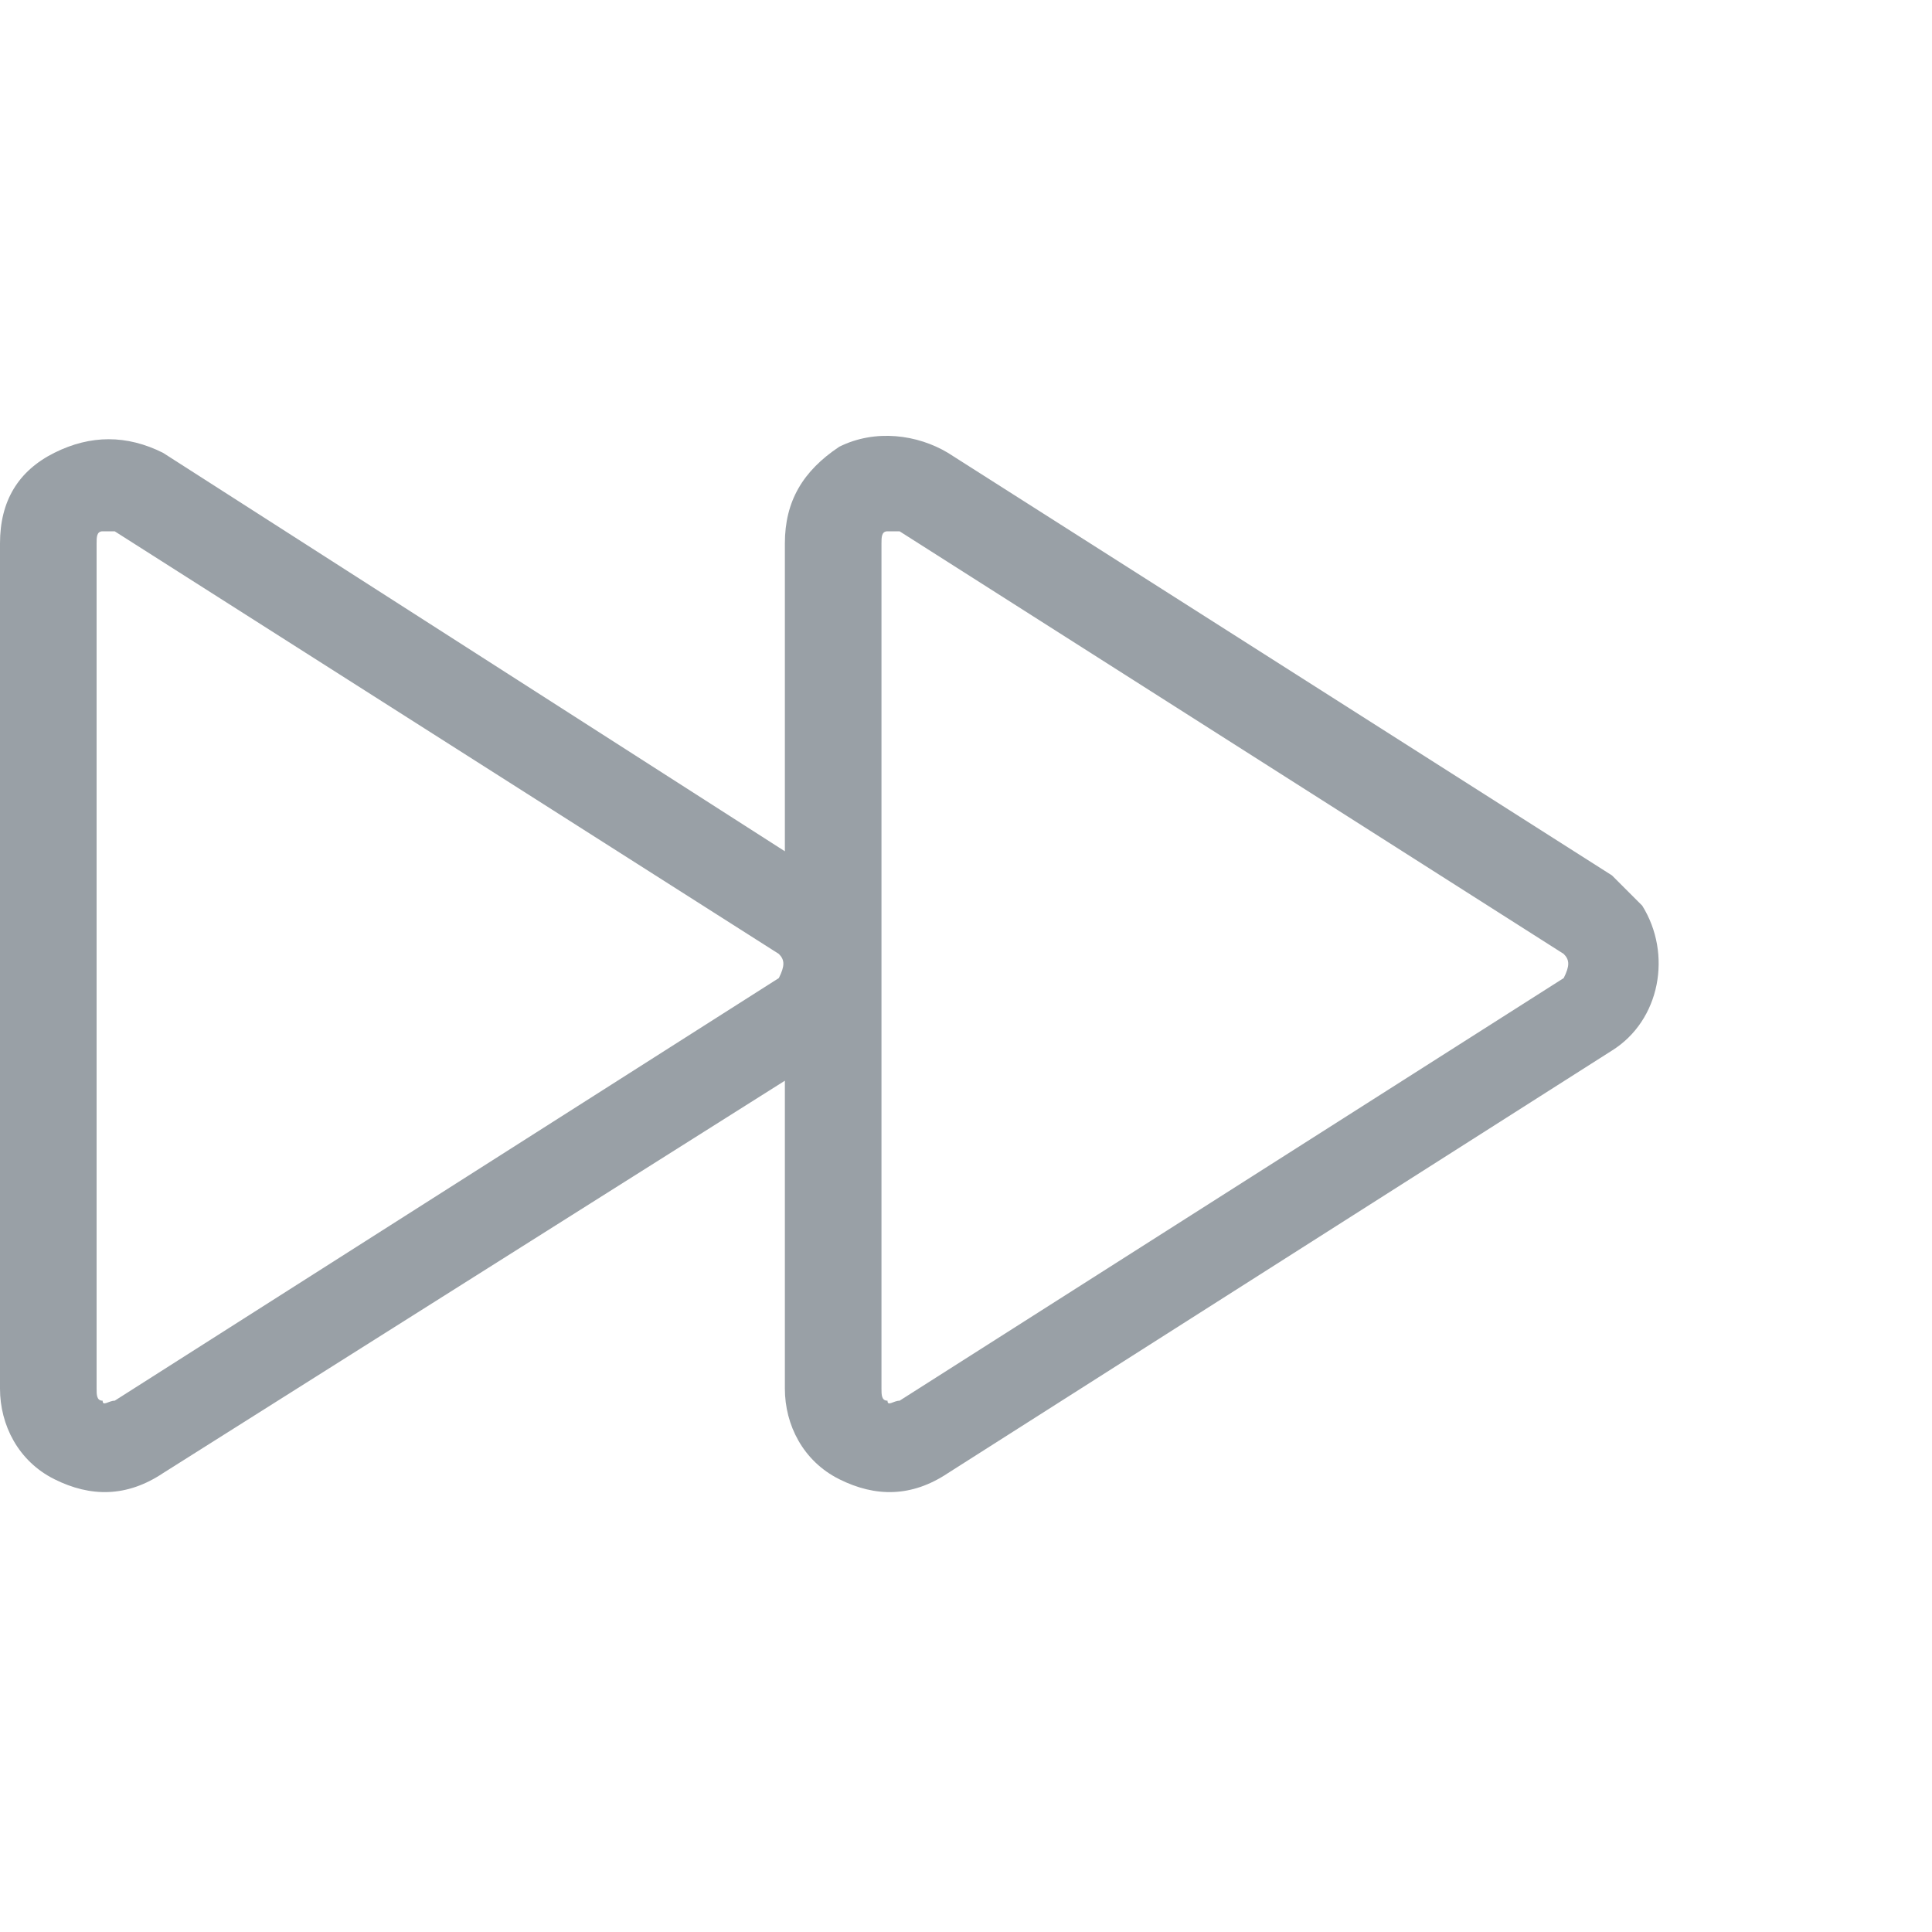 <svg xmlns="http://www.w3.org/2000/svg" viewBox="0 0 32 32" style="enable-background:new 0 0 32 32" xml:space="preserve"><path d="m26.7 14.5-11-7c-.5-.3-1.2-.4-1.8-.1-.6.4-.9.9-.9 1.6v5.1L2.7 7.5c-.6-.3-1.2-.3-1.8 0S0 8.3 0 9v14c0 .6.3 1.2.9 1.5s1.2.3 1.8-.1L13 17.9V23c0 .6.3 1.2.9 1.5.6.3 1.2.3 1.8-.1l11-7c.8-.5 1-1.6.5-2.4l-.5-.5zm-13.8 1.7-11 7c-.1 0-.2.1-.2 0-.1 0-.1-.1-.1-.2V9c0-.1 0-.2.1-.2h.2l11 7c.1.1.1.2 0 .4.1-.1 0 0 0 0zm13 0-11 7c-.1 0-.2.1-.2 0-.1 0-.1-.1-.1-.2V9c0-.1 0-.2.1-.2h.2l11 7c.1.1.1.2 0 .4.1-.1 0 0 0 0z" style="fill:#99a0a6"/></svg>